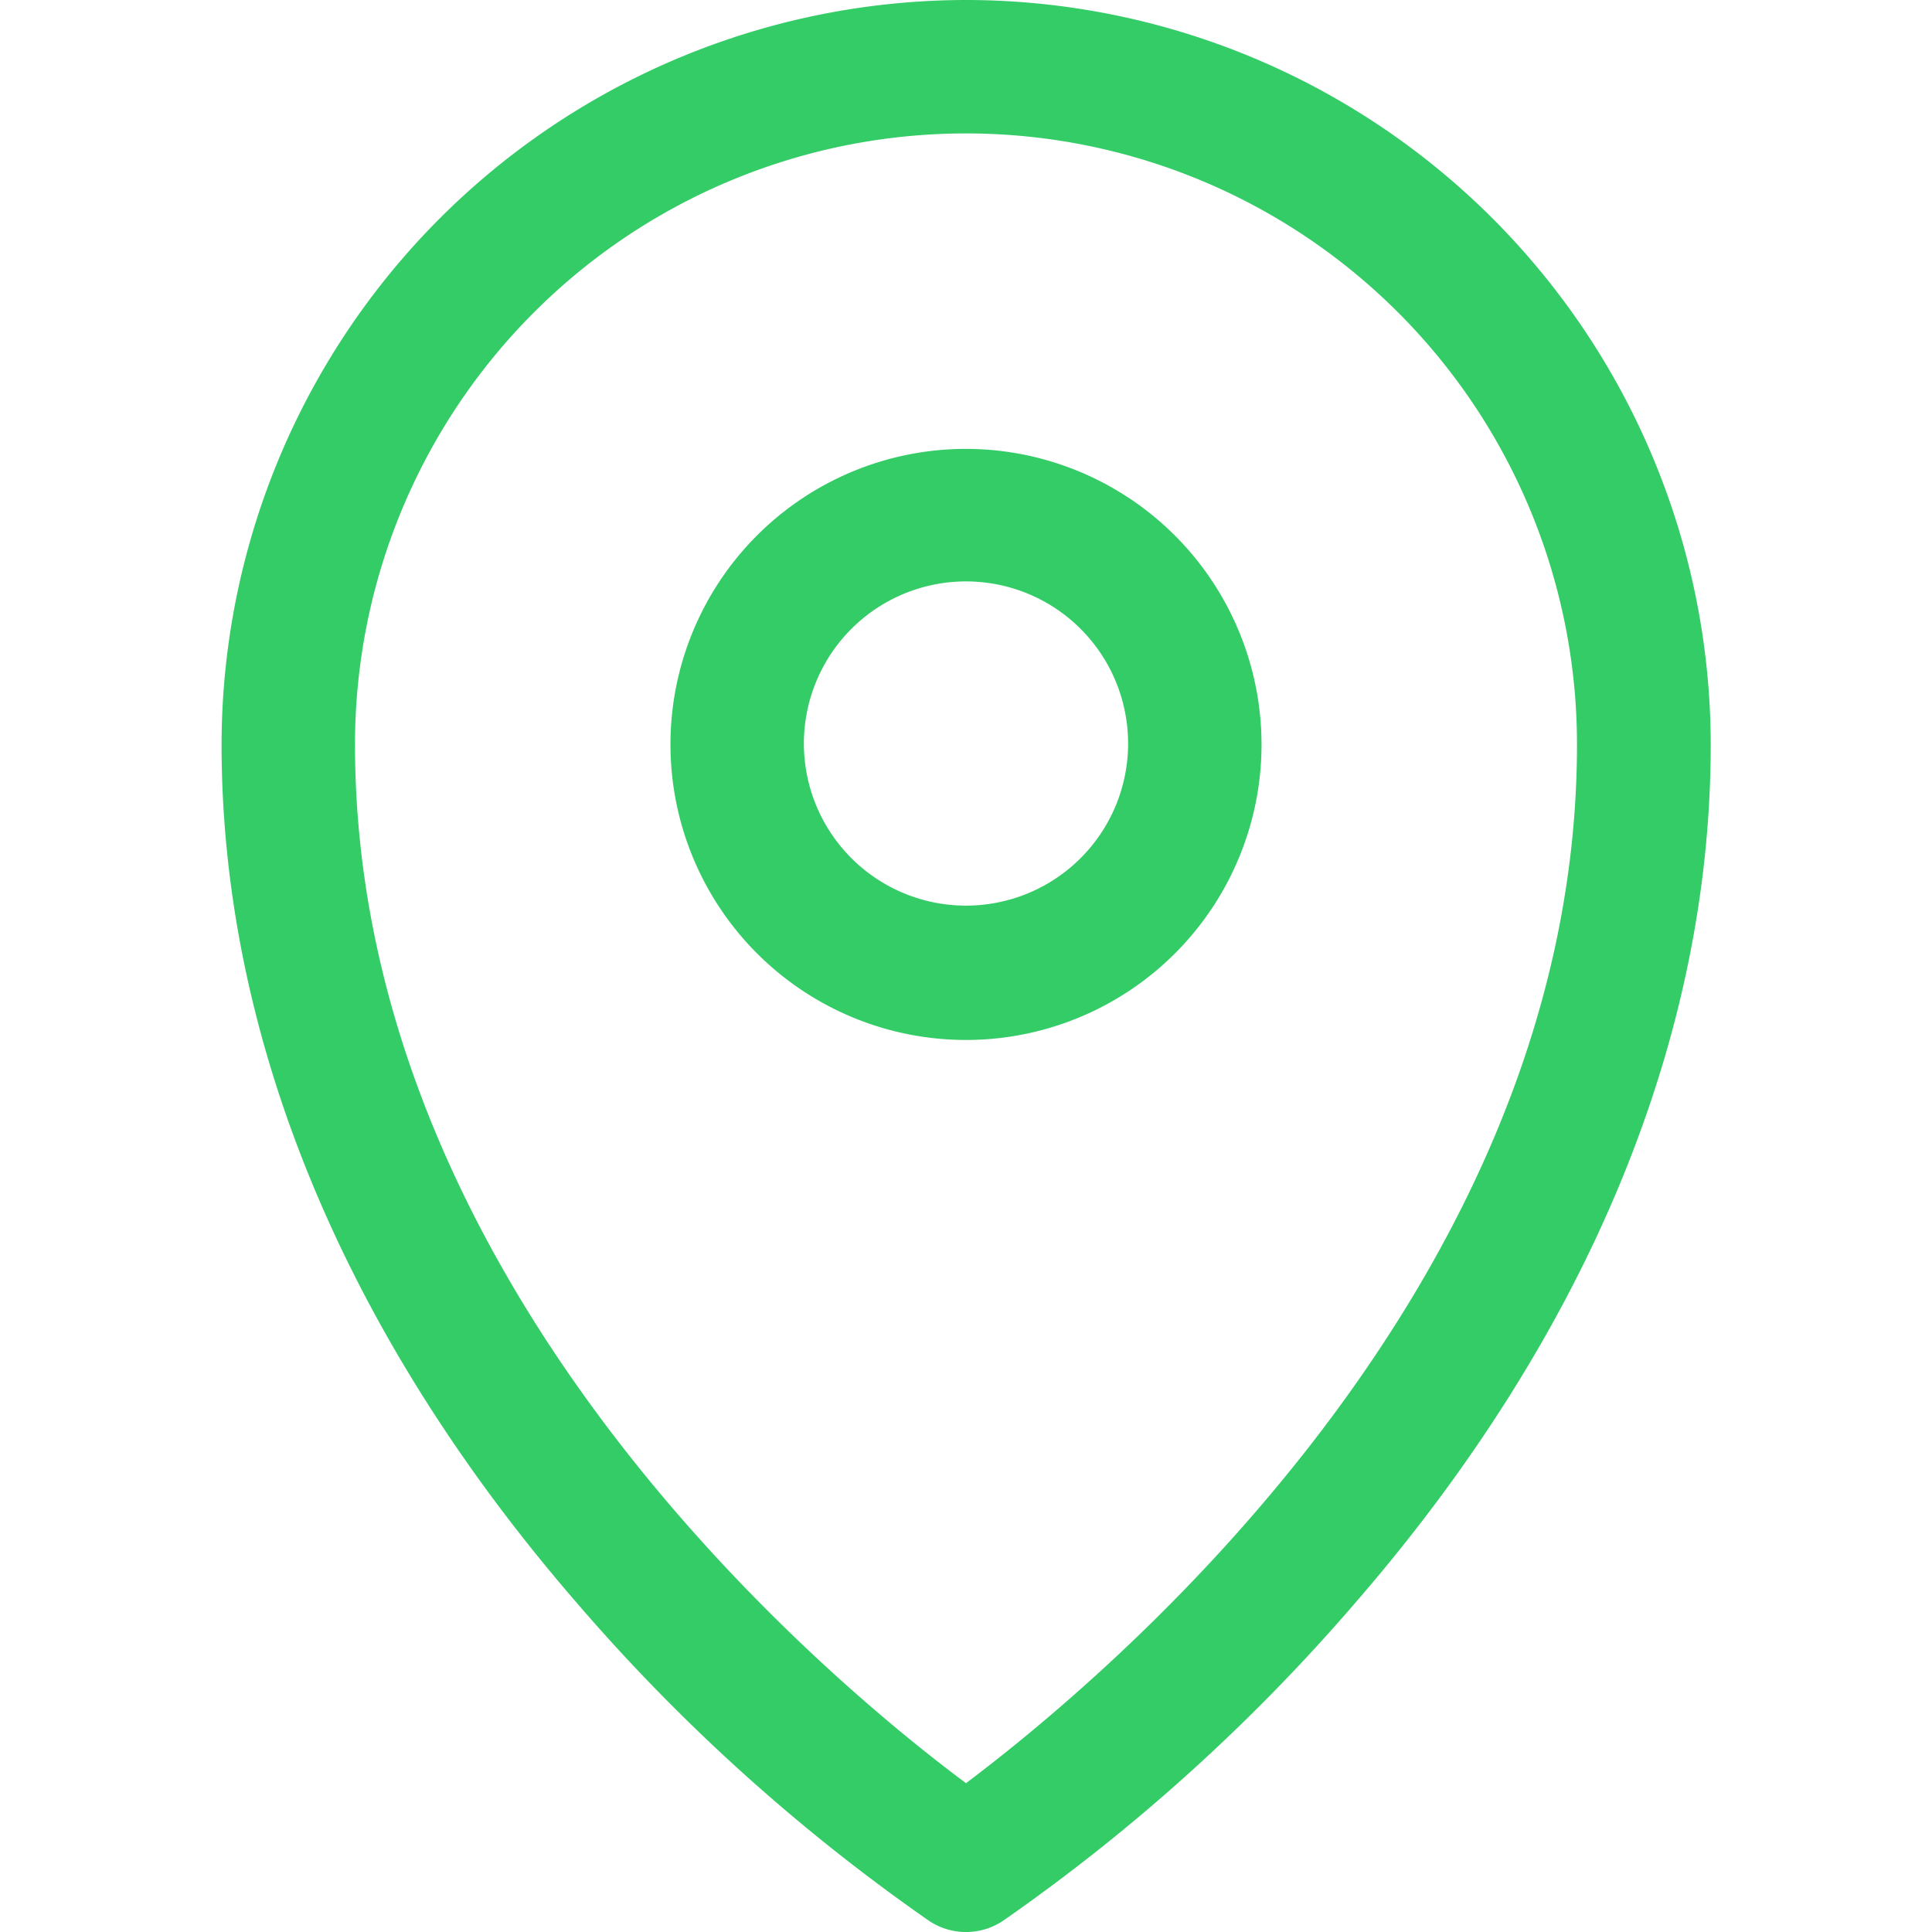 <svg id="Warstwa_1" data-name="Warstwa 1" xmlns="http://www.w3.org/2000/svg" viewBox="0 0 64 64"><defs><style>.cls-1{fill:#3c6;}</style></defs><title>adres</title><path class="cls-1" d="M32,0A24.69,24.69,0,0,0,7.34,24.66c0,9.72,4.07,19.55,11.76,28.43A62.38,62.38,0,0,0,30.79,63.64a2.21,2.21,0,0,0,2.42,0A62.42,62.42,0,0,0,44.9,53.09c7.7-8.88,11.77-18.71,11.77-28.43A24.69,24.69,0,0,0,32,0Zm0,59.07c-4.54-3.38-20.24-16.39-20.24-34.41a20.24,20.24,0,1,1,40.48,0c0,18-15.71,31-20.24,34.41Z"/><path class="cls-1" d="M32,14.87a9.79,9.79,0,1,0,9.79,9.79A9.8,9.8,0,0,0,32,14.87ZM32,30a5.37,5.37,0,1,1,5.37-5.37A5.37,5.37,0,0,1,32,30Z"/></svg>
